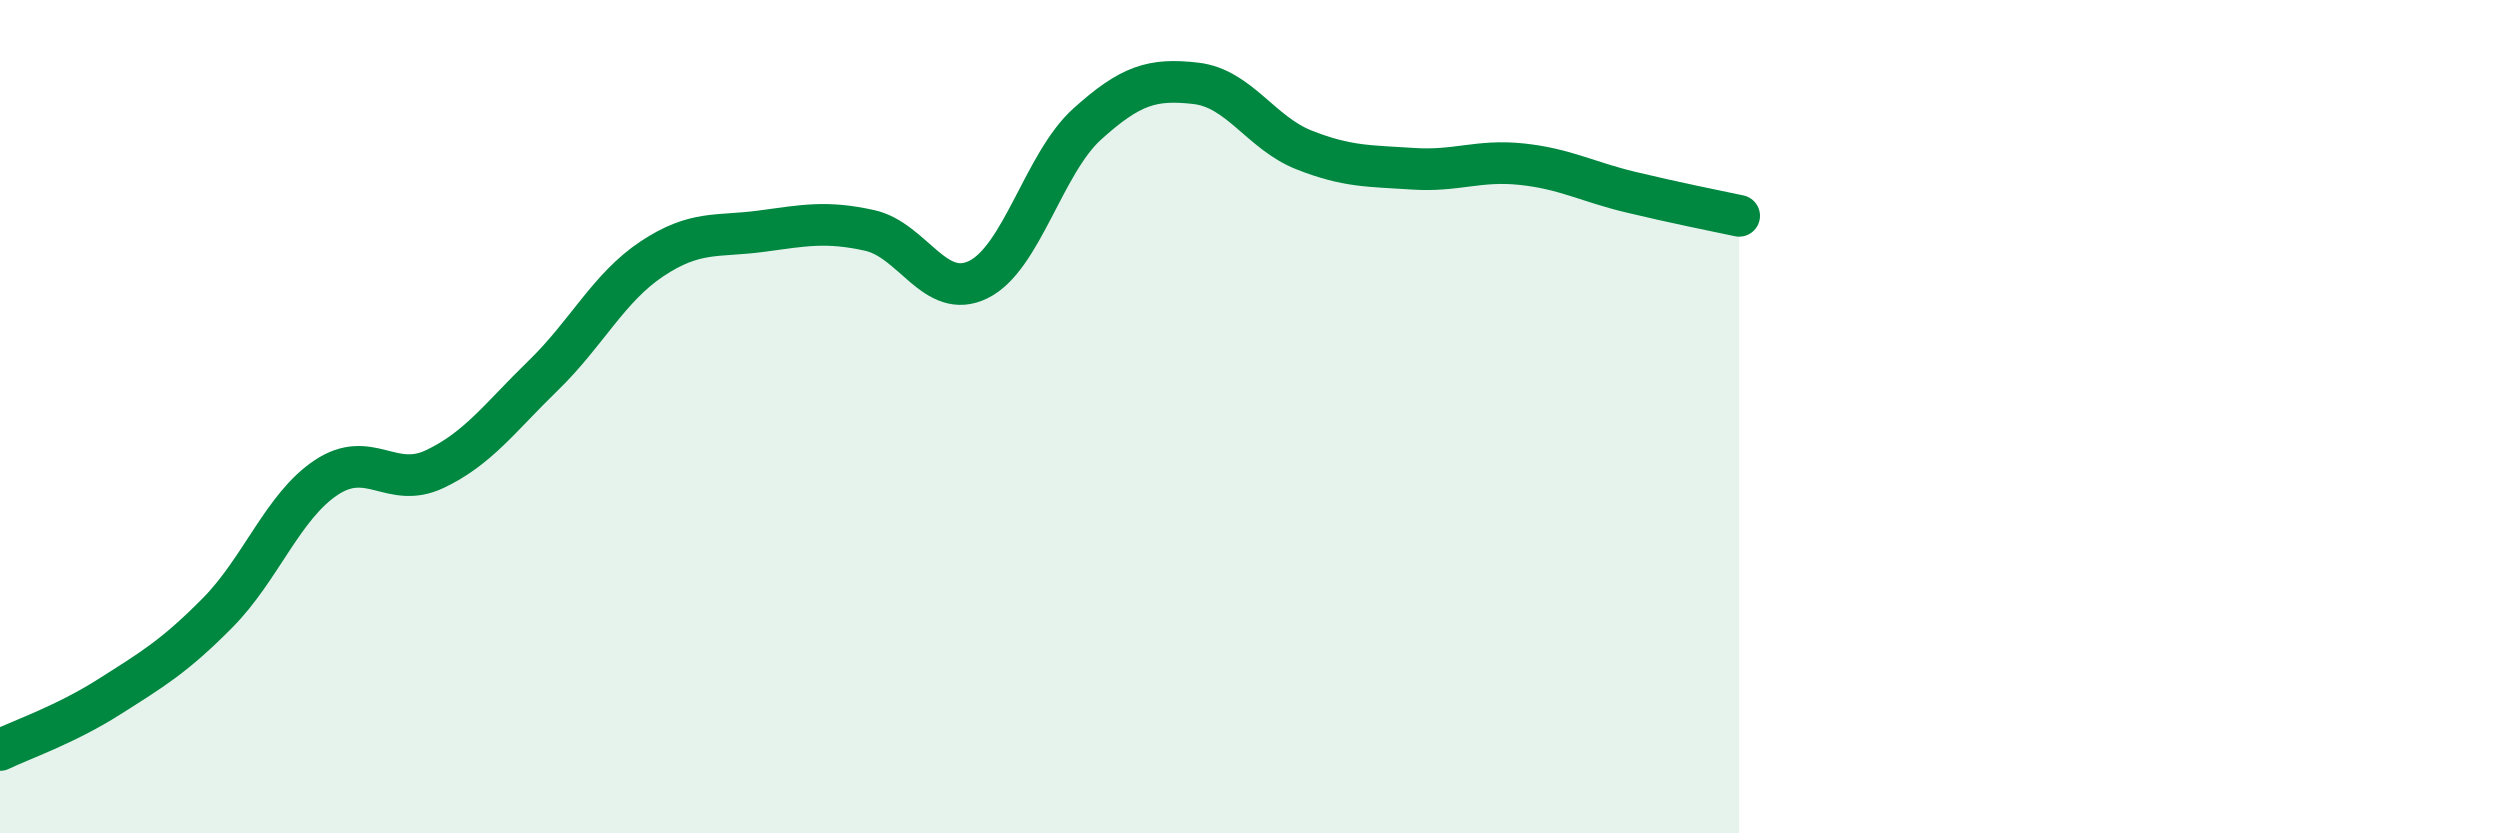 
    <svg width="60" height="20" viewBox="0 0 60 20" xmlns="http://www.w3.org/2000/svg">
      <path
        d="M 0,18 C 0.52,17.75 1.57,17.39 2.61,16.73 C 3.65,16.07 4.18,15.76 5.22,14.71 C 6.26,13.66 6.79,12.15 7.83,11.46 C 8.87,10.77 9.39,11.75 10.43,11.26 C 11.47,10.77 12,10.02 13.04,9.01 C 14.08,8 14.61,6.9 15.65,6.21 C 16.69,5.52 17.22,5.69 18.26,5.55 C 19.3,5.41 19.83,5.3 20.87,5.53 C 21.91,5.76 22.44,7.22 23.48,6.71 C 24.52,6.2 25.05,3.92 26.09,2.98 C 27.13,2.04 27.66,1.88 28.7,2 C 29.74,2.12 30.26,3.19 31.3,3.6 C 32.34,4.01 32.87,3.98 33.91,4.05 C 34.95,4.12 35.48,3.83 36.52,3.94 C 37.56,4.05 38.09,4.36 39.13,4.61 C 40.17,4.86 41.22,5.07 41.74,5.18L41.74 20L0 20Z"
        fill="#008740"
        opacity="0.1"
        stroke-linecap="round"
        stroke-linejoin="round"
      />
      <path
        d="M 0,18 C 0.52,17.75 1.57,17.39 2.61,16.73 C 3.65,16.07 4.18,15.76 5.22,14.71 C 6.26,13.66 6.79,12.15 7.83,11.46 C 8.87,10.77 9.39,11.75 10.43,11.26 C 11.47,10.77 12,10.02 13.04,9.01 C 14.08,8 14.61,6.9 15.65,6.21 C 16.69,5.52 17.22,5.69 18.26,5.55 C 19.3,5.41 19.83,5.3 20.87,5.53 C 21.91,5.76 22.44,7.22 23.48,6.71 C 24.52,6.2 25.05,3.92 26.09,2.98 C 27.13,2.04 27.66,1.88 28.7,2 C 29.74,2.12 30.26,3.19 31.3,3.6 C 32.34,4.01 32.87,3.98 33.91,4.05 C 34.95,4.12 35.48,3.83 36.52,3.94 C 37.56,4.05 38.09,4.36 39.13,4.61 C 40.17,4.86 41.22,5.07 41.74,5.18"
        stroke="#008740"
        stroke-width="1"
        fill="none"
        stroke-linecap="round"
        stroke-linejoin="round"
      />
    </svg>
  